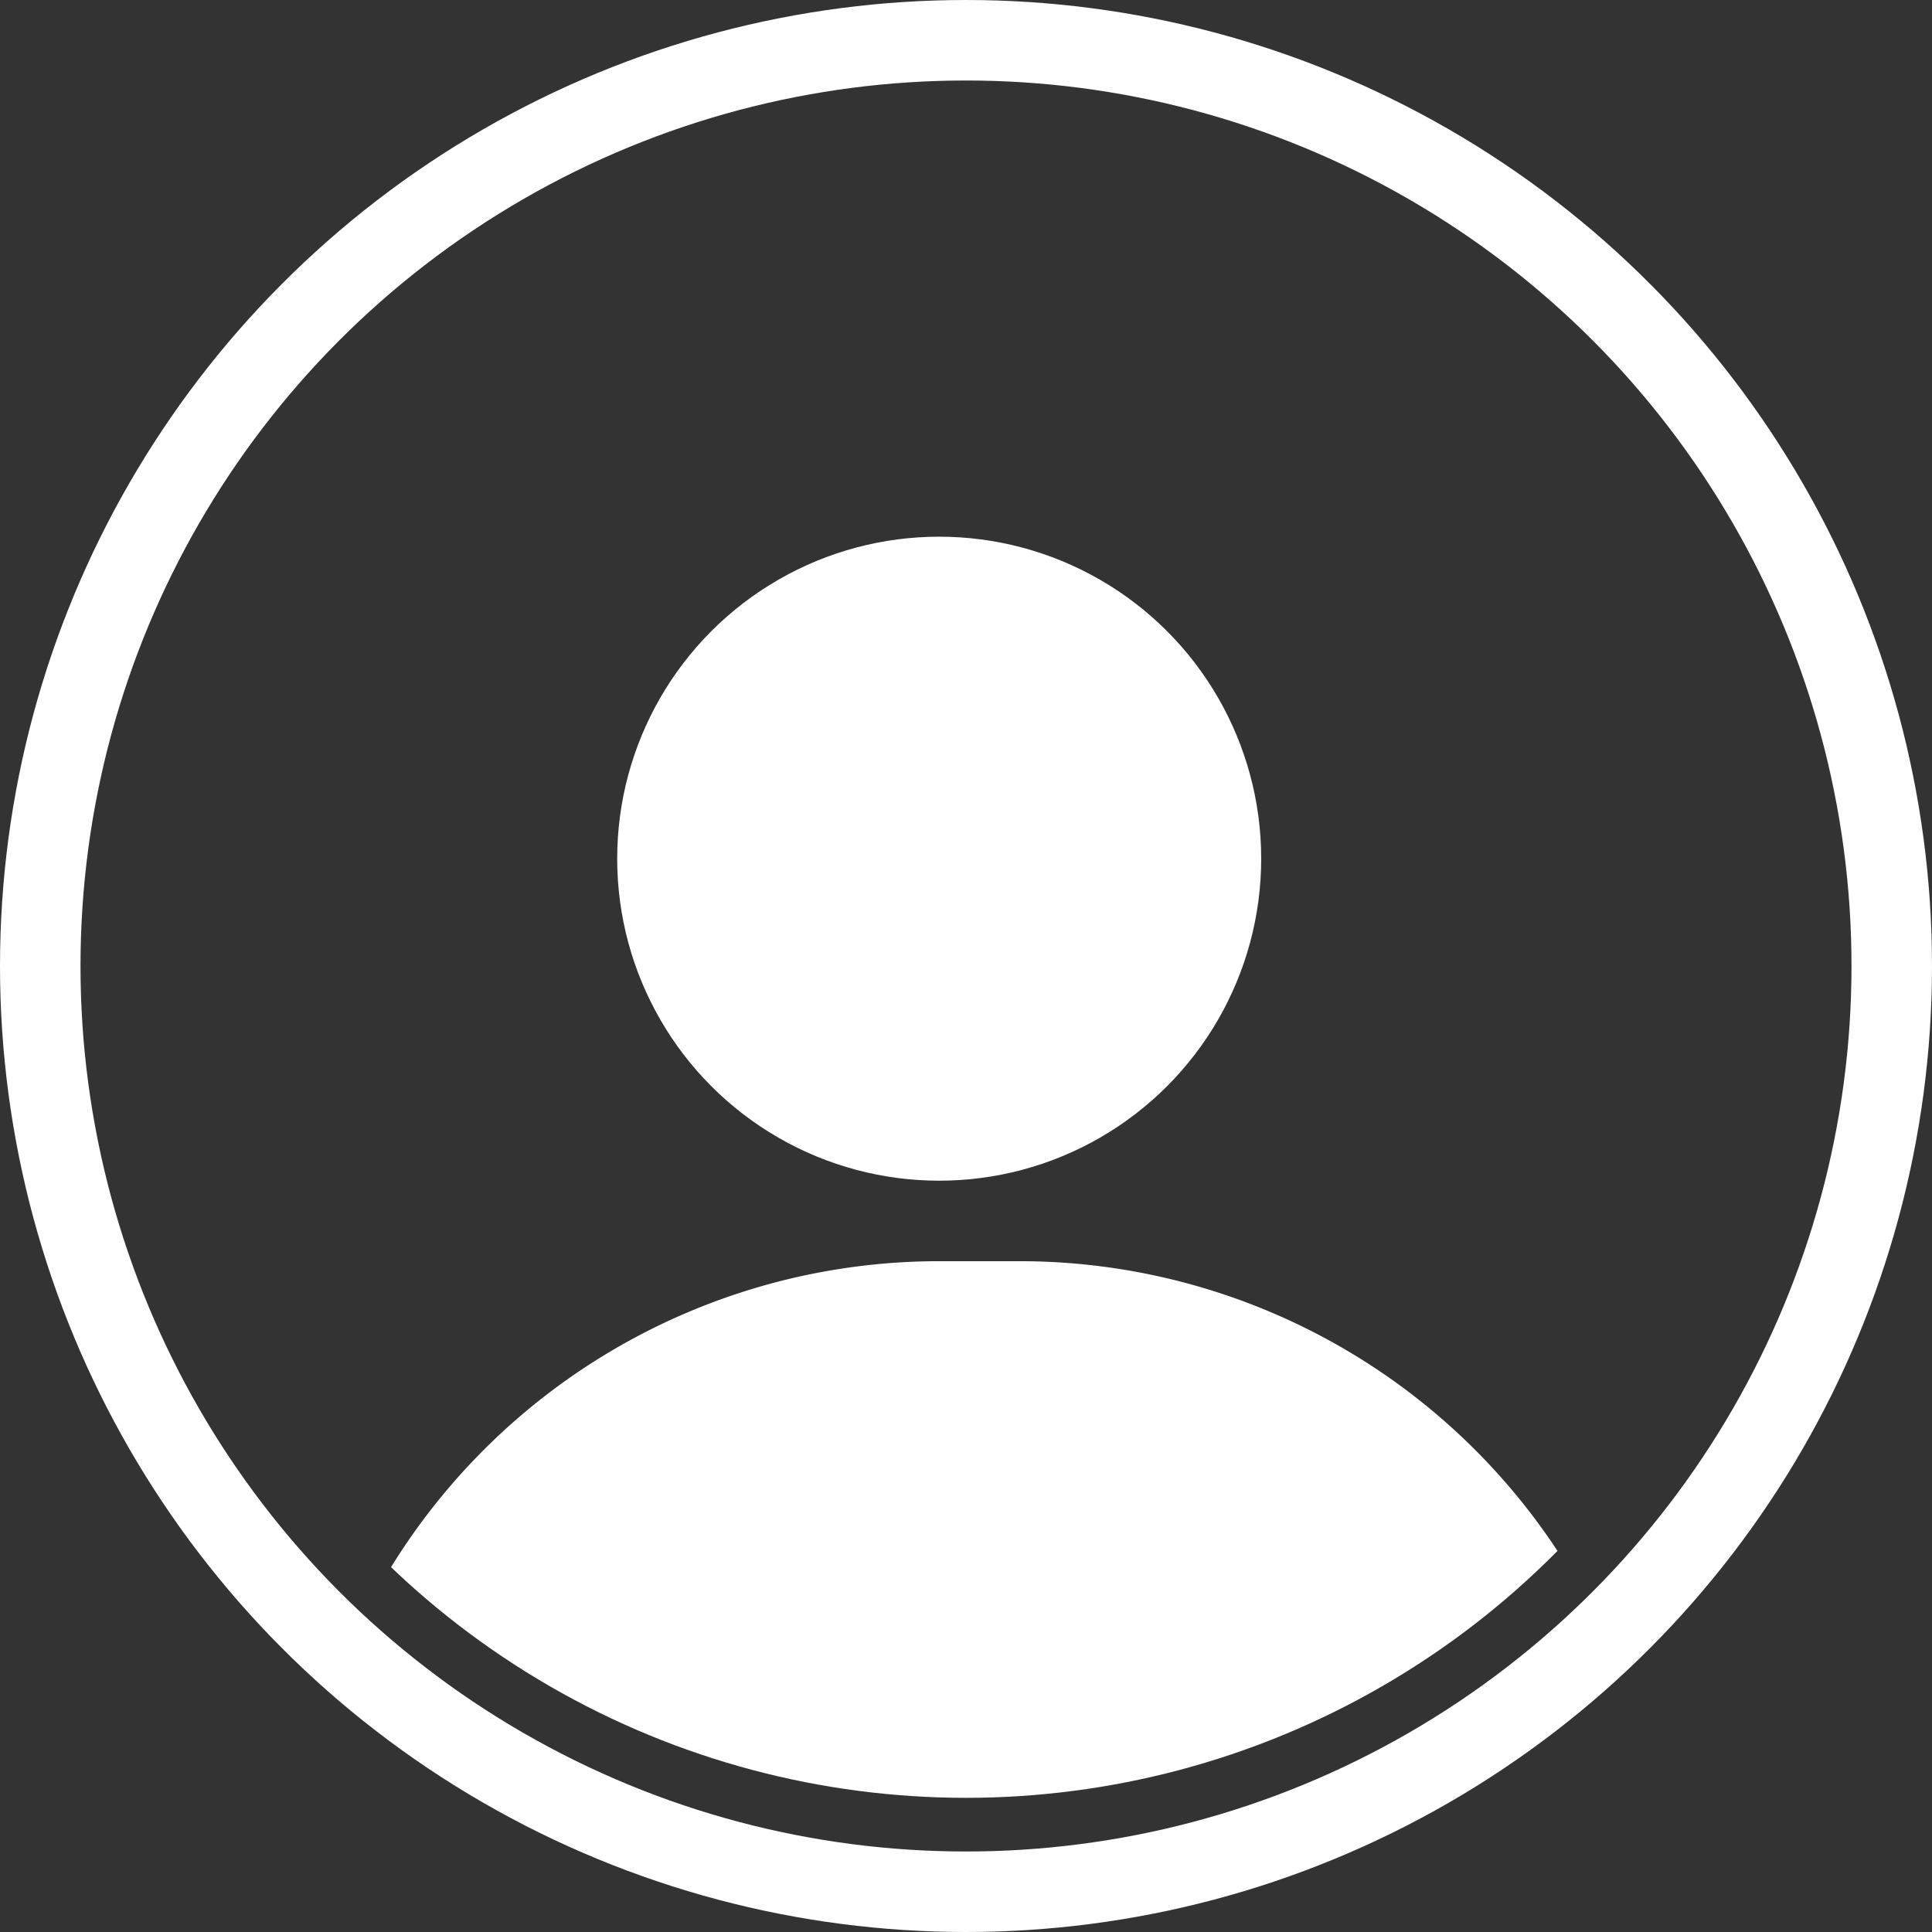 <svg xmlns="http://www.w3.org/2000/svg" xmlns:xlink="http://www.w3.org/1999/xlink" width="72" height="72" viewBox="0 0 72 72">
  <rect x="0" y="0" width="72" height="72" fill="#333333" stroke="none"/>
  <defs>
    <clipPath id="clip-path">
      <circle id="Ellipse_88" data-name="Ellipse 88" cx="31" cy="31" r="31" transform="translate(0.123 0.123)" fill="none" stroke="#fff" stroke-width="3"/>
    </clipPath>
  </defs>
  <g id="Groupe_941" data-name="Groupe 941" transform="translate(-924 -459)">
    <g id="Groupe_de_masques_26" data-name="Groupe de masques 26" transform="translate(928.877 463.877)" clip-path="url(#clip-path)">
      <g id="Groupe_940" data-name="Groupe 940" transform="translate(5.836 14.913)">
        <path id="Rectangle_1024" data-name="Rectangle 1024" d="M24,0h3A24,24,0,0,1,51,24v0a0,0,0,0,1,0,0H0a0,0,0,0,1,0,0v0A24,24,0,0,1,24,0Z" transform="translate(0.288 27.211)" fill="#fff"/>
        <circle id="Ellipse_1" data-name="Ellipse 1" cx="12" cy="12" r="12" transform="translate(12.288 0.211)" fill="#fff"/>
      </g>
    </g>
    <g id="Ellipse_89" data-name="Ellipse 89" transform="translate(924 459)" fill="none" stroke="#fff" stroke-width="3">
      <circle cx="36" cy="36" r="36" stroke="none"/>
      <circle cx="36" cy="36" r="34.5" fill="none"/>
    </g>
  </g>
</svg>
